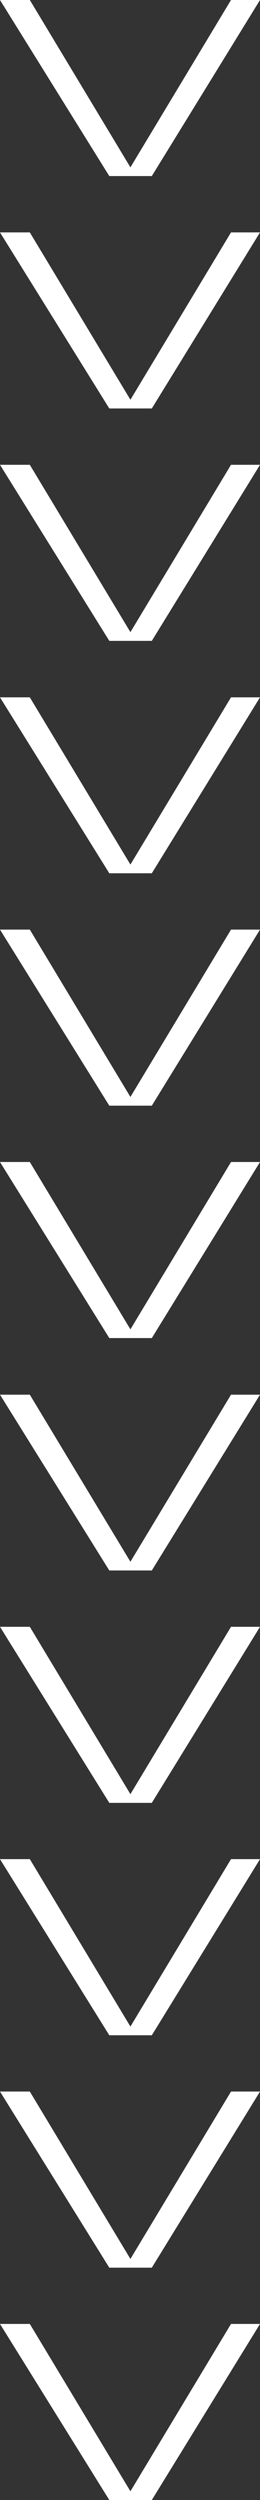 <svg xmlns="http://www.w3.org/2000/svg" viewBox="0 0 37.68 362.09"><rect x="0" y="0" width="37.68" height="362.09" fill="#333333" stroke="none"/><defs><style>.cls-1{fill:#fff;}</style></defs><title>7Asset 1</title><g id="Layer_2" data-name="Layer 2"><g id="Layer_1-2" data-name="Layer 1"><path class="cls-1" d="M4.32,0,18.9,24.24,33.48,0h4.2L22,25.5H15.84L0,0Z"/><path class="cls-1" d="M4.32,33.66,18.9,57.9,33.48,33.66h4.2L22,59.16H15.84L0,33.66Z"/><path class="cls-1" d="M4.32,67.32,18.9,91.56,33.48,67.32h4.2L22,92.82H15.84L0,67.32Z"/><path class="cls-1" d="M4.32,101,18.9,125.22,33.48,101h4.2L22,126.48H15.84L0,101Z"/><path class="cls-1" d="M4.32,134.64,18.9,158.88l14.58-24.24h4.2L22,160.14H15.84L0,134.64Z"/><path class="cls-1" d="M4.32,168.3,18.9,192.54,33.48,168.3h4.2L22,193.8H15.84L0,168.3Z"/><path class="cls-1" d="M4.32,202,18.9,226.2,33.48,202h4.2L22,227.46H15.84L0,202Z"/><path class="cls-1" d="M4.32,235.62,18.9,259.86l14.58-24.24h4.2L22,261.12H15.84L0,235.62Z"/><path class="cls-1" d="M4.32,269.27,18.9,293.52l14.58-24.25h4.2L22,294.78H15.84L0,269.27Z"/><path class="cls-1" d="M4.32,302.93,18.9,327.18l14.58-24.25h4.2L22,328.44H15.84L0,302.93Z"/><path class="cls-1" d="M4.32,336.59,18.9,360.83l14.58-24.24h4.2L22,362.09H15.84L0,336.59Z"/></g></g></svg>
